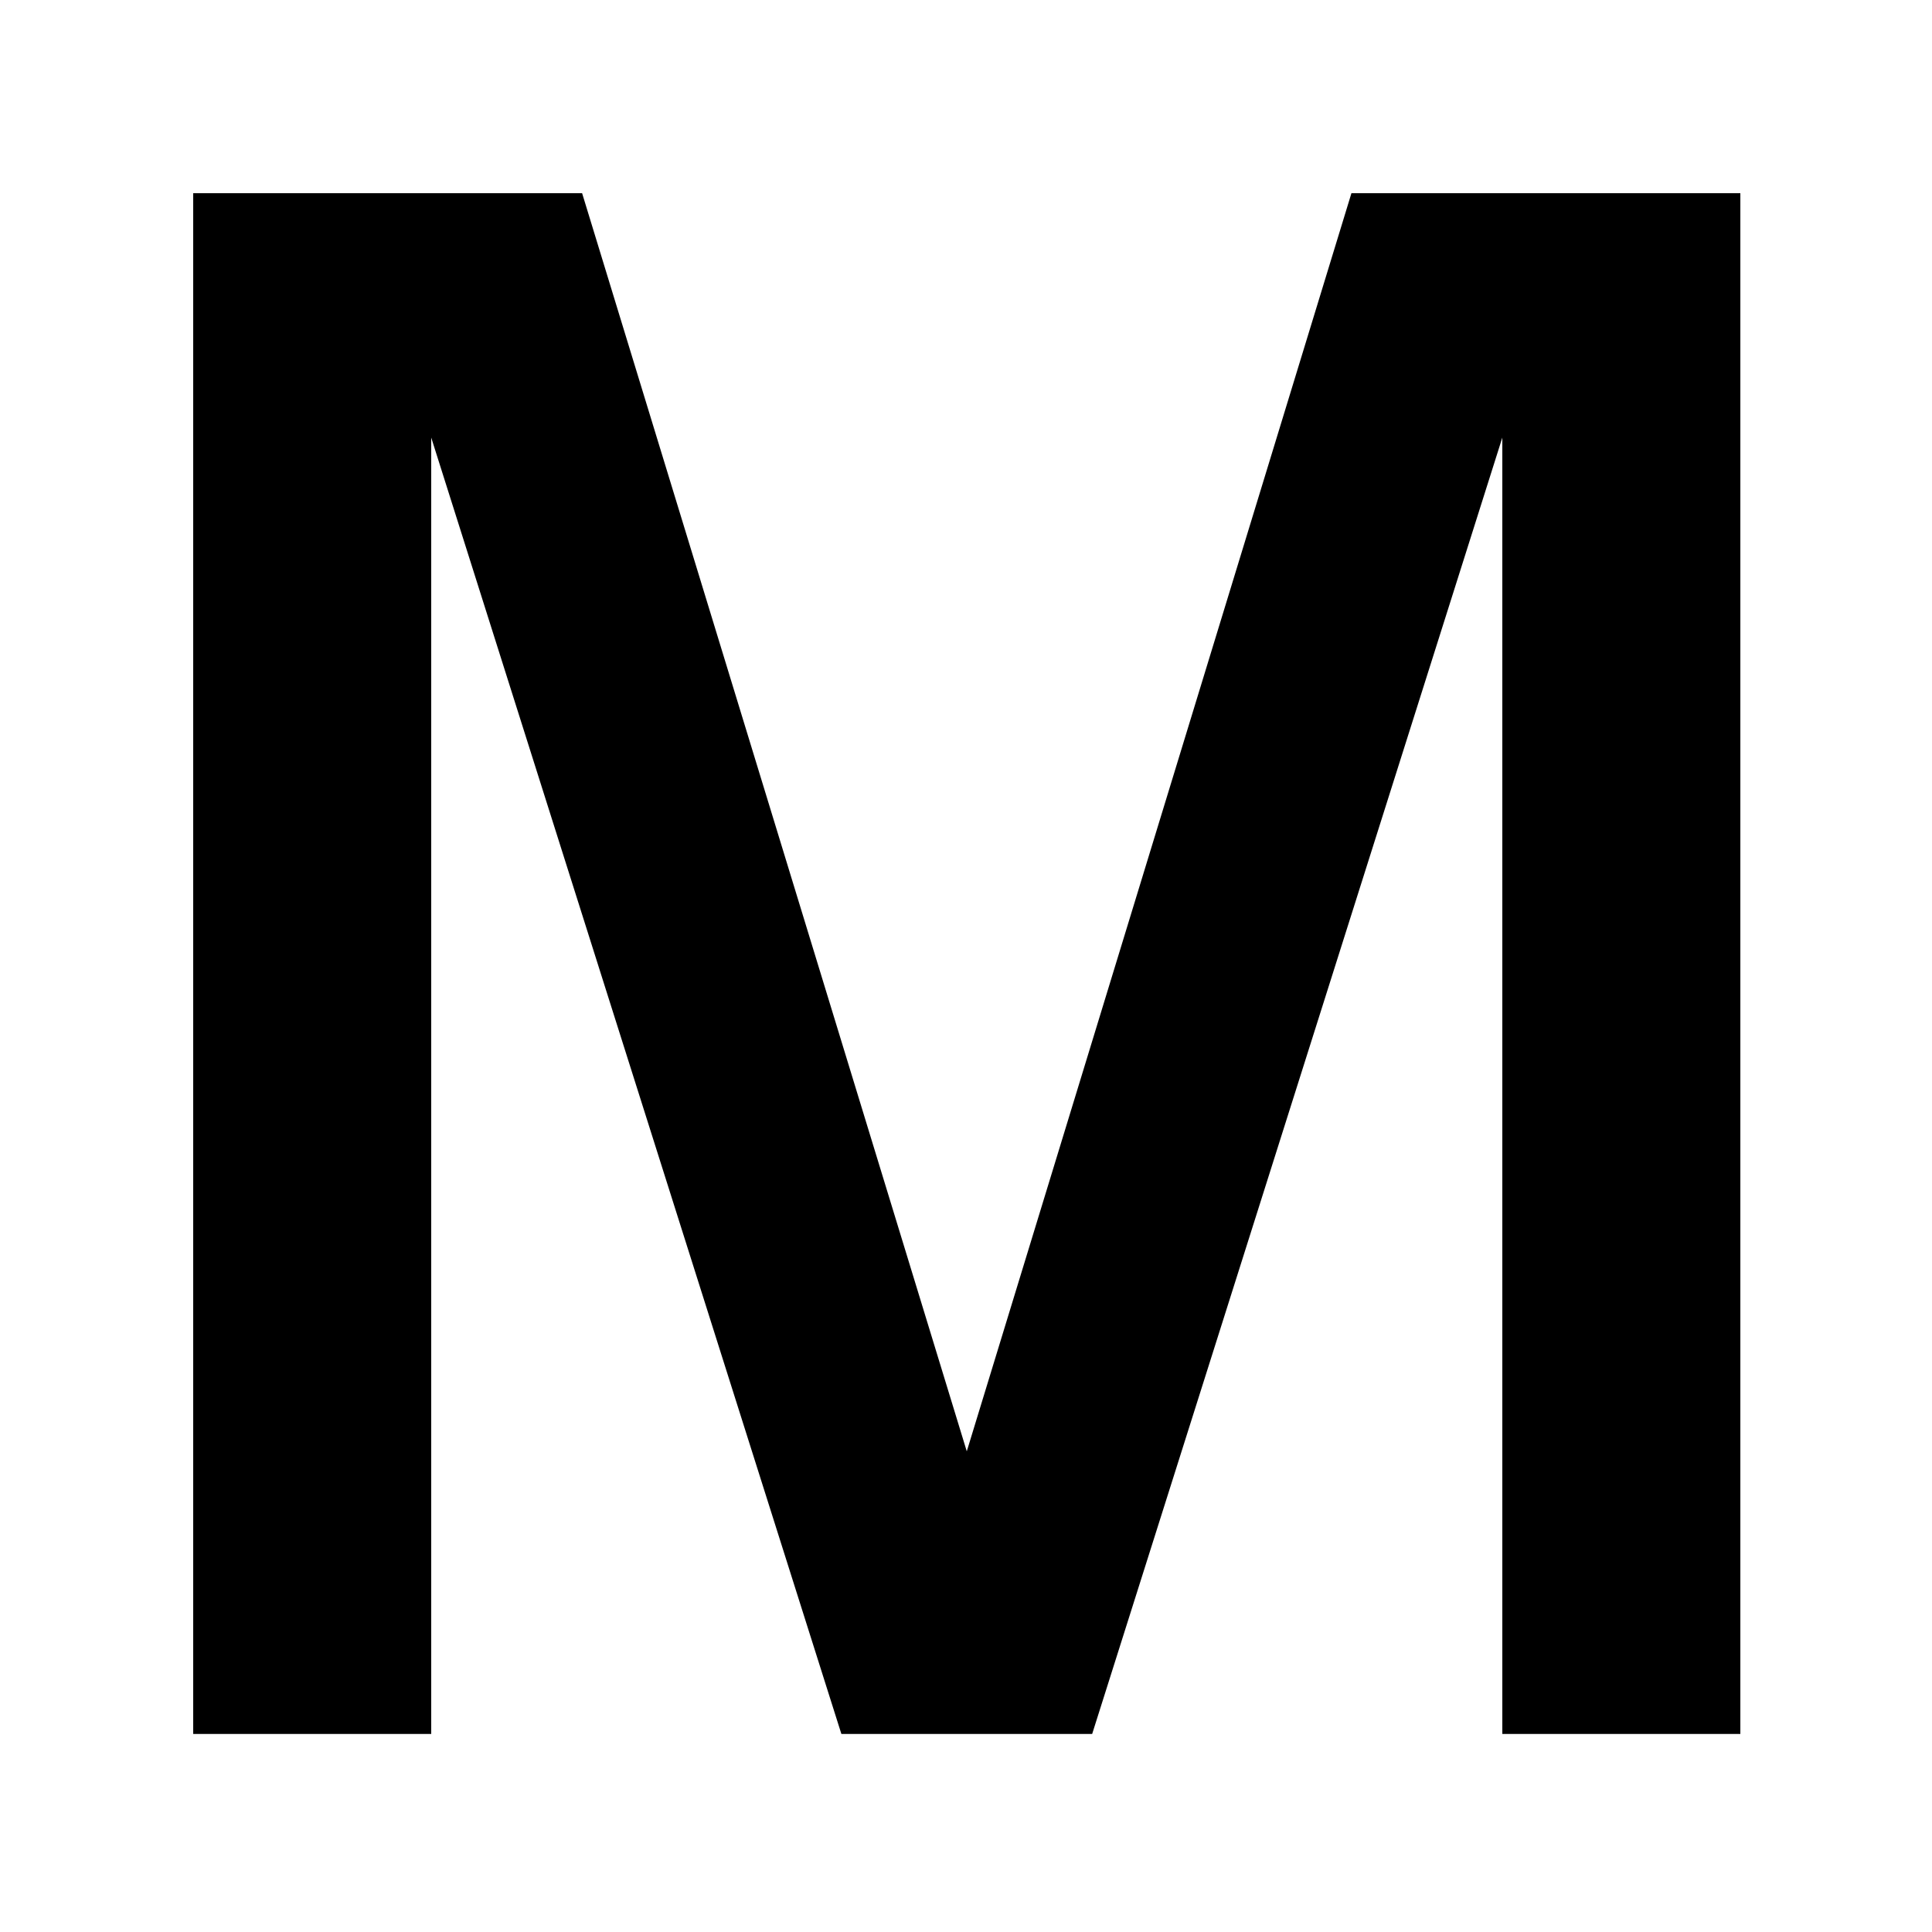 <svg height="300" viewBox="0 0 300 300" width="300" xmlns="http://www.w3.org/2000/svg"><path d="m130.65 269.25h38.94l63.69-201.3v201.3h36.96v-239.25h-60.39l-59.73 195.36-59.73-195.36h-60.39v239.25h36.96v-201.3z"/></svg>